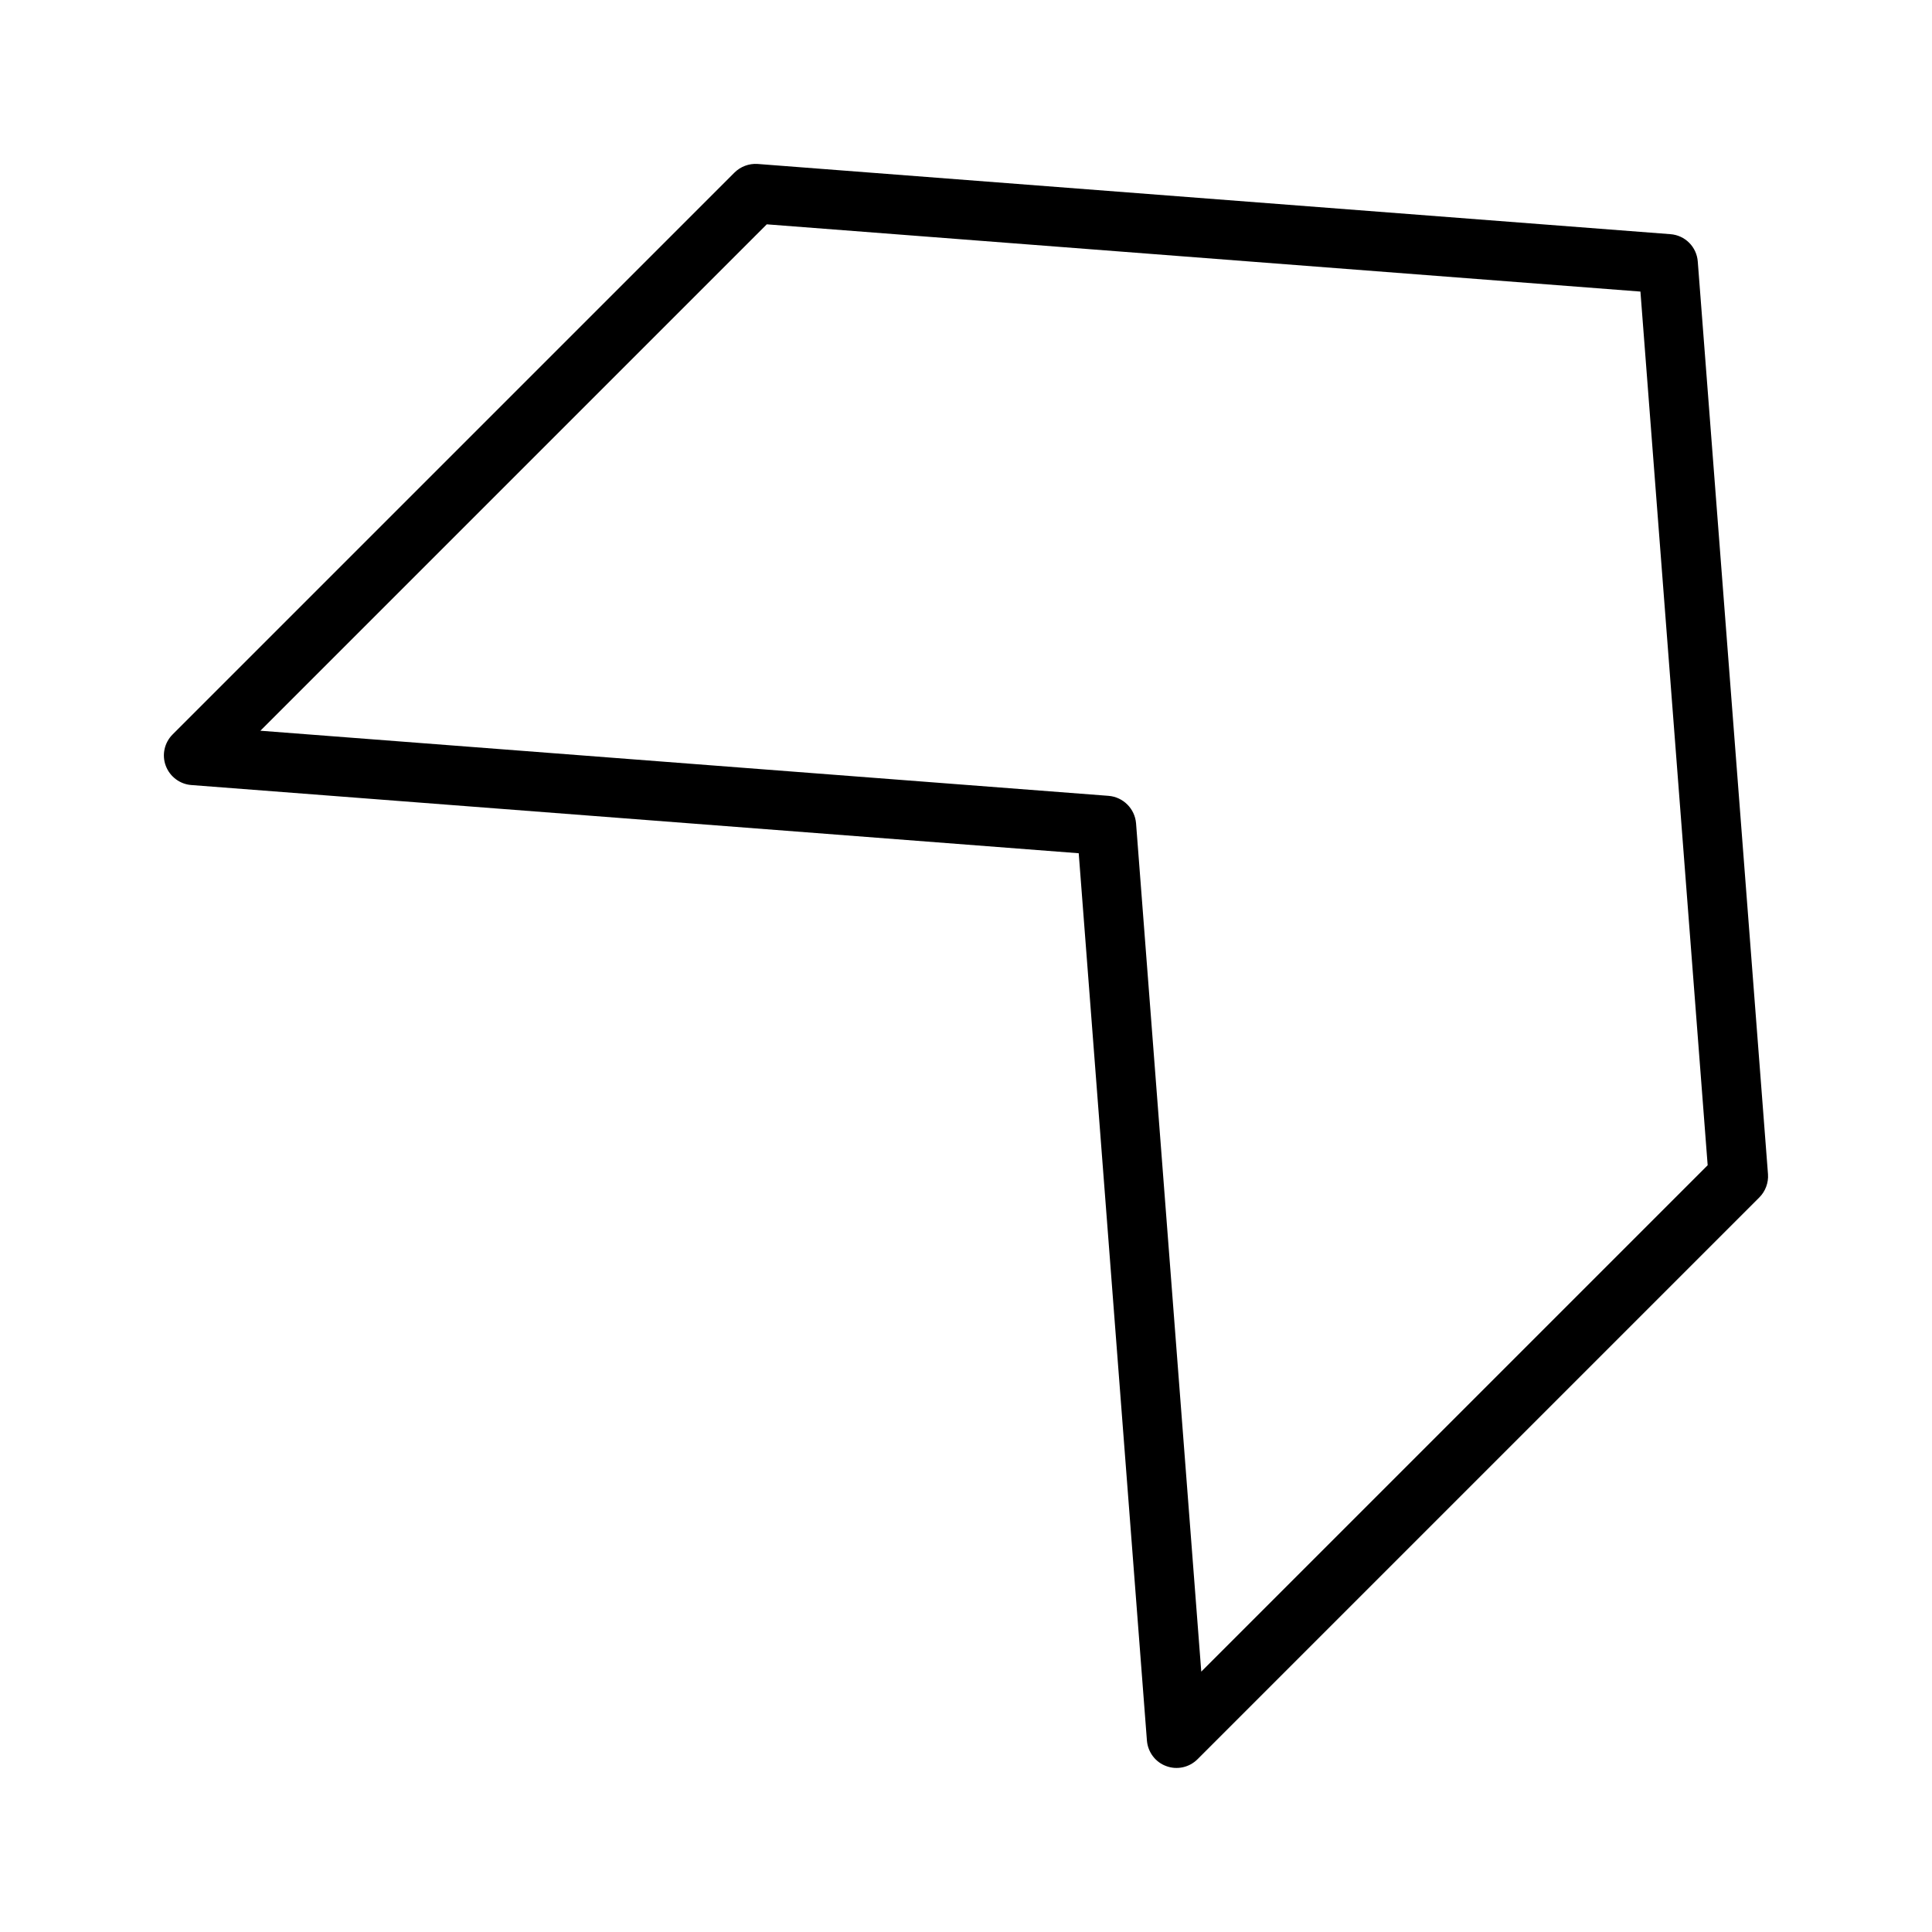 <?xml version="1.0" encoding="UTF-8"?>
<!-- Uploaded to: ICON Repo, www.svgrepo.com, Generator: ICON Repo Mixer Tools -->
<svg fill="#000000" width="800px" height="800px" version="1.1" viewBox="144 144 512 512" xmlns="http://www.w3.org/2000/svg">
 <path d="m344.77 187.45c-2.269-0.156-4.535 0.695-6.141 2.301l-148.88 148.88c-2.176 2.172-2.898 5.414-1.828 8.281 1.07 2.894 3.746 4.91 6.801 5.133l235.15 18.074 18.074 235.15c0.25 3.055 2.234 5.731 5.133 6.769 2.867 1.07 6.109 0.348 8.281-1.828l148.88-148.88c1.605-1.605 2.457-3.871 2.297-6.141l-18.609-241.86c-0.285-3.906-3.371-6.992-7.273-7.273zm251.78 265.35-134.2 134.2-17.285-224.82c-0.316-3.871-3.402-6.957-7.273-7.273l-224.79-17.258 134.2-134.2 231.53 17.82z"/>
</svg>